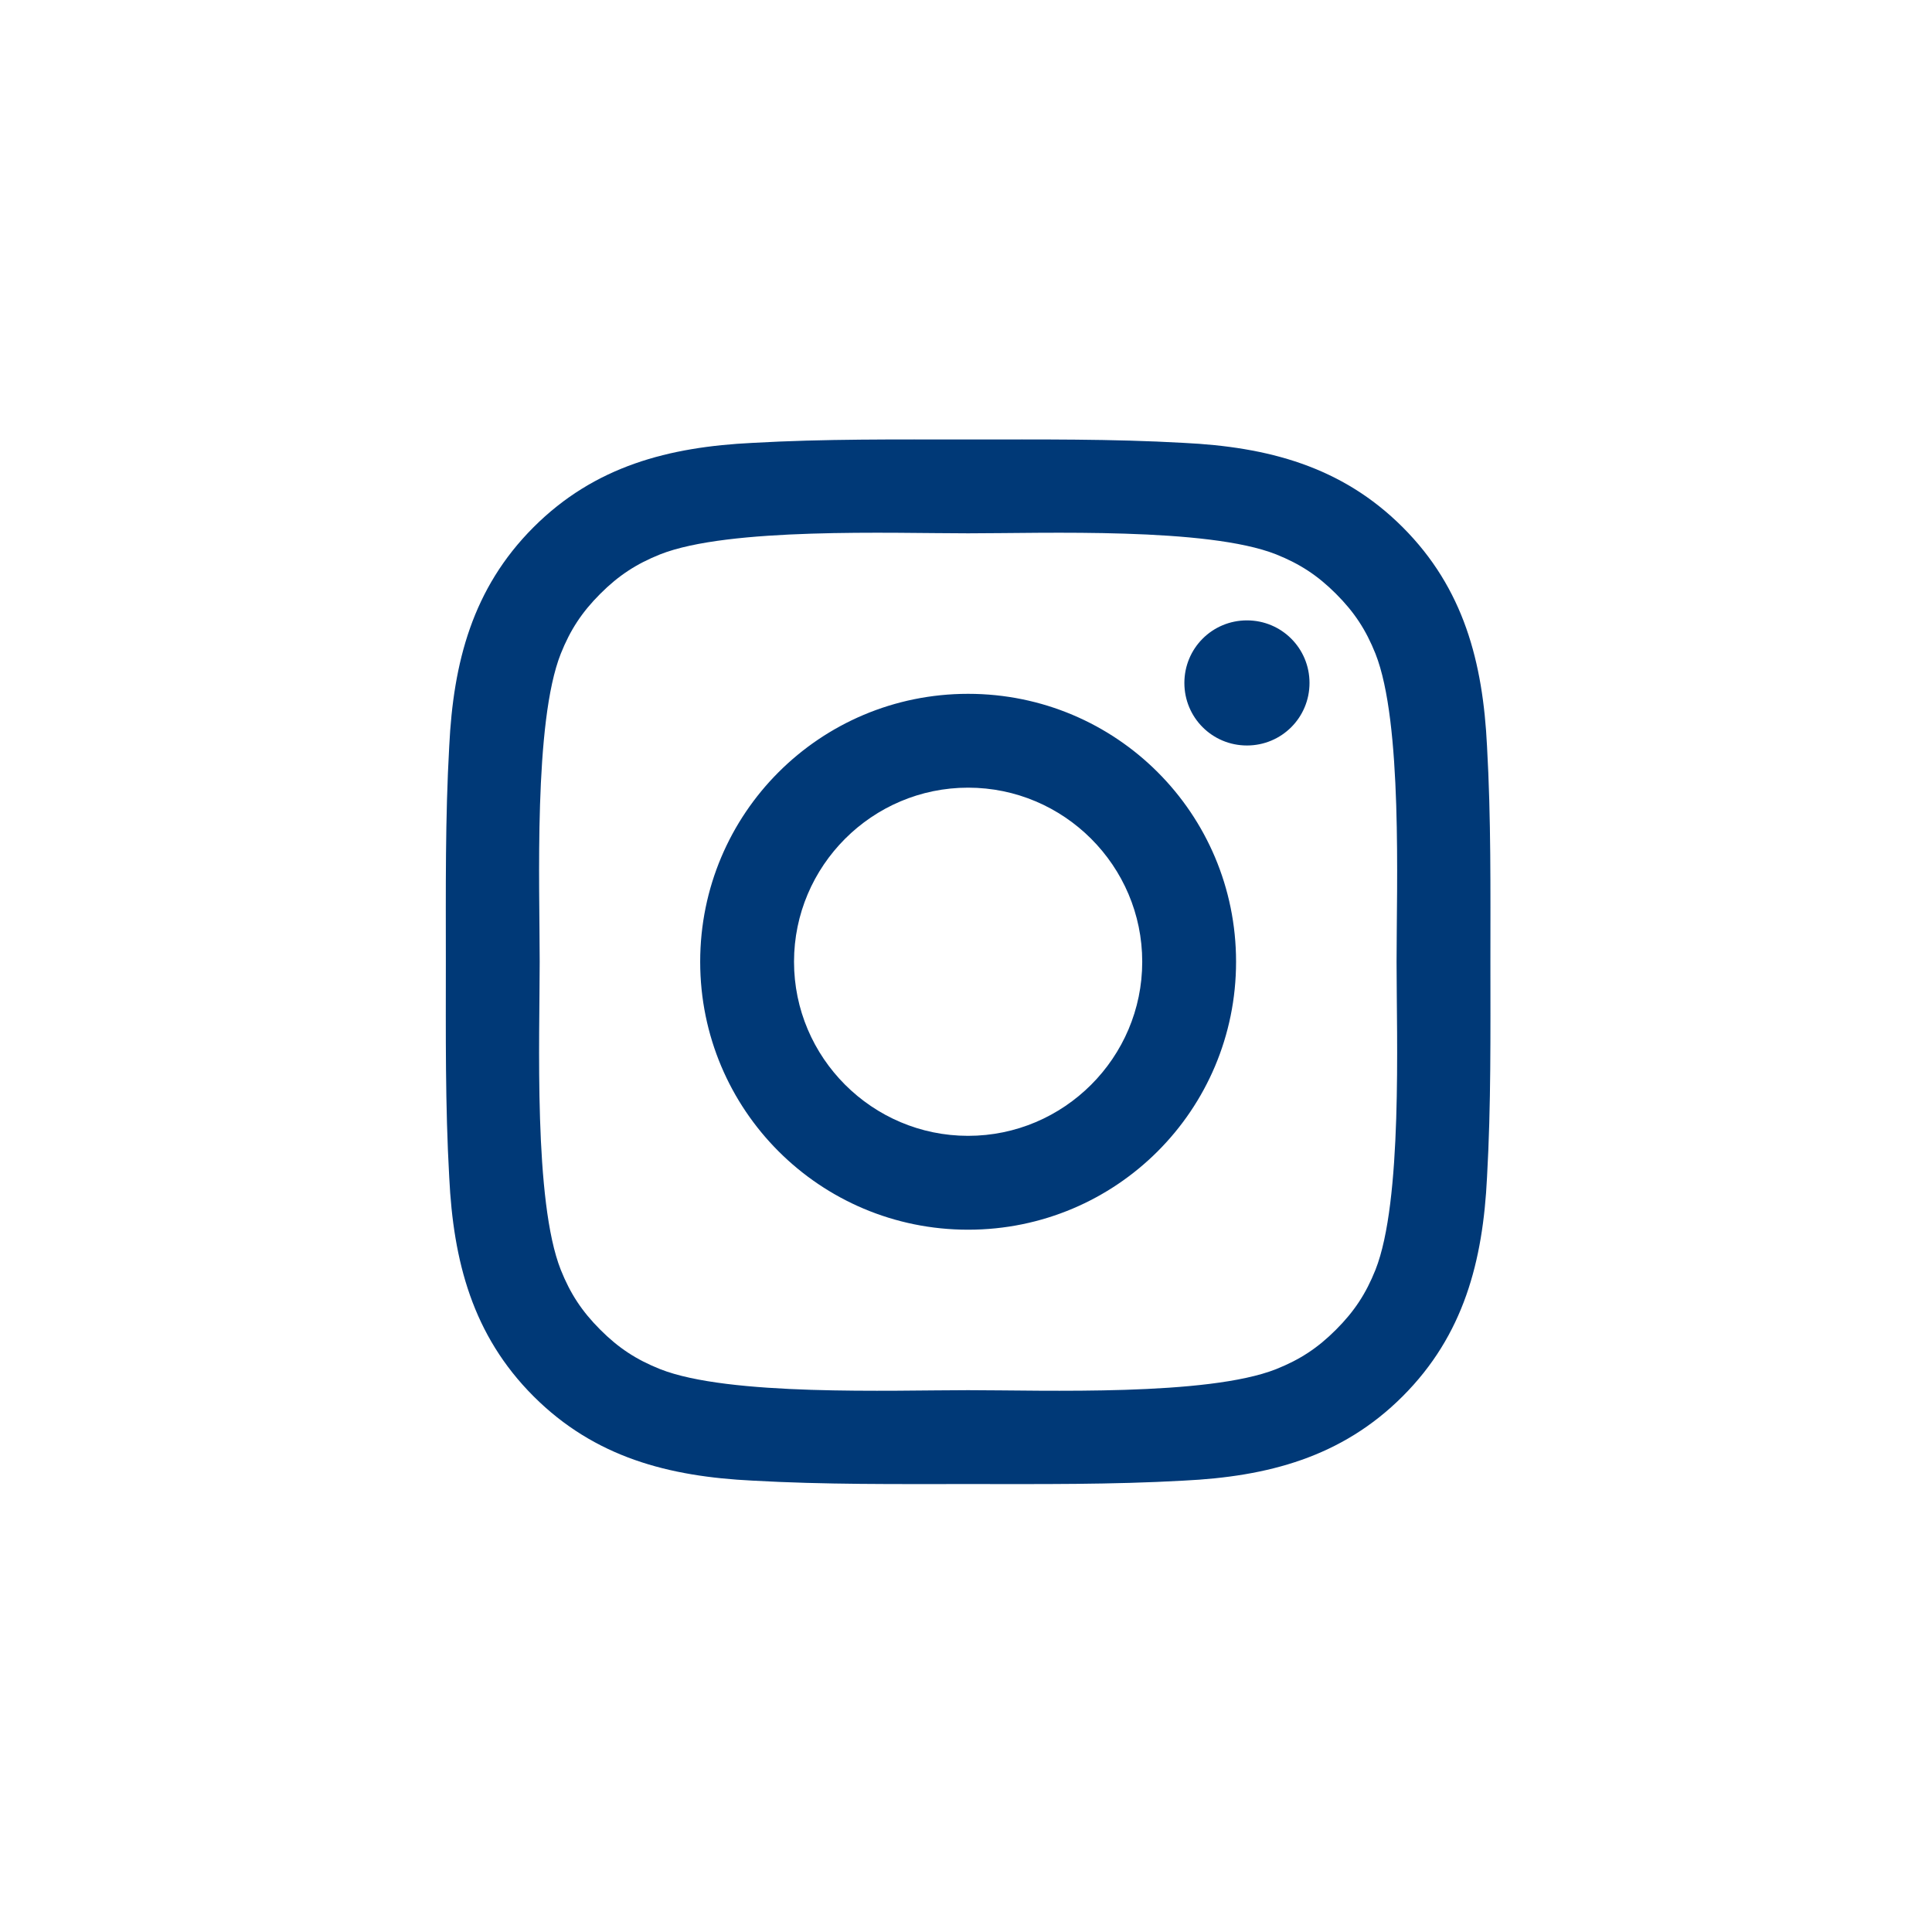 <?xml version="1.0" encoding="UTF-8"?>
<svg width="65px" height="65px" viewBox="0 0 65 65" version="1.1" xmlns="http://www.w3.org/2000/svg" xmlns:xlink="http://www.w3.org/1999/xlink">
    <!-- Generator: Sketch 49 (51002) - http://www.bohemiancoding.com/sketch -->
    <title>Group 2</title>
    <desc>Created with Sketch.</desc>
    <defs></defs>
    <g id="Page-1" stroke="none" stroke-width="1" fill="none" fill-rule="evenodd">
        <g id="Artboard" transform="translate(-433, -283)">
            <g id="Group-2" transform="translate(433, 283)">
                <rect id="Rectangle-2" fill="#FFFFFF" x="0" y="0" width="65" height="65"></rect>
                <path d="M38.429,32.357 C38.429,29.131 35.797,26.5 32.571,26.5 C29.345,26.5 26.714,29.131 26.714,32.357 C26.714,35.583 29.345,38.214 32.571,38.214 C35.797,38.214 38.429,35.583 38.429,32.357 Z M41.586,32.357 C41.586,37.345 37.559,41.372 32.571,41.372 C27.584,41.372 23.557,37.345 23.557,32.357 C23.557,27.369 27.584,23.343 32.571,23.343 C37.559,23.343 41.586,27.369 41.586,32.357 Z M44.057,22.977 C44.057,24.143 43.119,25.081 41.952,25.081 C40.785,25.081 39.847,24.143 39.847,22.977 C39.847,21.81 40.785,20.872 41.952,20.872 C43.119,20.872 44.057,21.81 44.057,22.977 Z M32.571,17.943 C30.009,17.943 24.518,17.737 22.207,18.652 C21.406,18.973 20.811,19.362 20.194,19.979 C19.576,20.597 19.187,21.192 18.867,21.993 C17.951,24.304 18.157,29.795 18.157,32.357 C18.157,34.92 17.951,40.411 18.867,42.722 C19.187,43.522 19.576,44.117 20.194,44.735 C20.811,45.353 21.406,45.742 22.207,46.062 C24.518,46.977 30.009,46.771 32.571,46.771 C35.134,46.771 40.625,46.977 42.936,46.062 C43.737,45.742 44.332,45.353 44.949,44.735 C45.567,44.117 45.956,43.522 46.276,42.722 C47.191,40.411 46.986,34.92 46.986,32.357 C46.986,29.795 47.191,24.304 46.276,21.993 C45.956,21.192 45.567,20.597 44.949,19.979 C44.332,19.362 43.737,18.973 42.936,18.652 C40.625,17.737 35.134,17.943 32.571,17.943 Z M50.143,32.357 C50.143,34.782 50.166,37.185 50.029,39.61 C49.891,42.424 49.251,44.918 47.191,46.977 C45.132,49.036 42.638,49.677 39.824,49.814 C37.399,49.951 34.997,49.929 32.571,49.929 C30.146,49.929 27.744,49.951 25.319,49.814 C22.504,49.677 20.011,49.036 17.951,46.977 C15.892,44.918 15.252,42.424 15.114,39.61 C14.977,37.185 15,34.782 15,32.357 C15,29.932 14.977,27.53 15.114,25.104 C15.252,22.29 15.892,19.796 17.951,17.737 C20.011,15.678 22.504,15.037 25.319,14.9 C27.744,14.763 30.146,14.786 32.571,14.786 C34.997,14.786 37.399,14.763 39.824,14.9 C42.638,15.037 45.132,15.678 47.191,17.737 C49.251,19.796 49.891,22.29 50.029,25.104 C50.166,27.53 50.143,29.932 50.143,32.357 Z" id="" fill="#003977"></path>
            </g>
        </g>
    </g>
</svg>